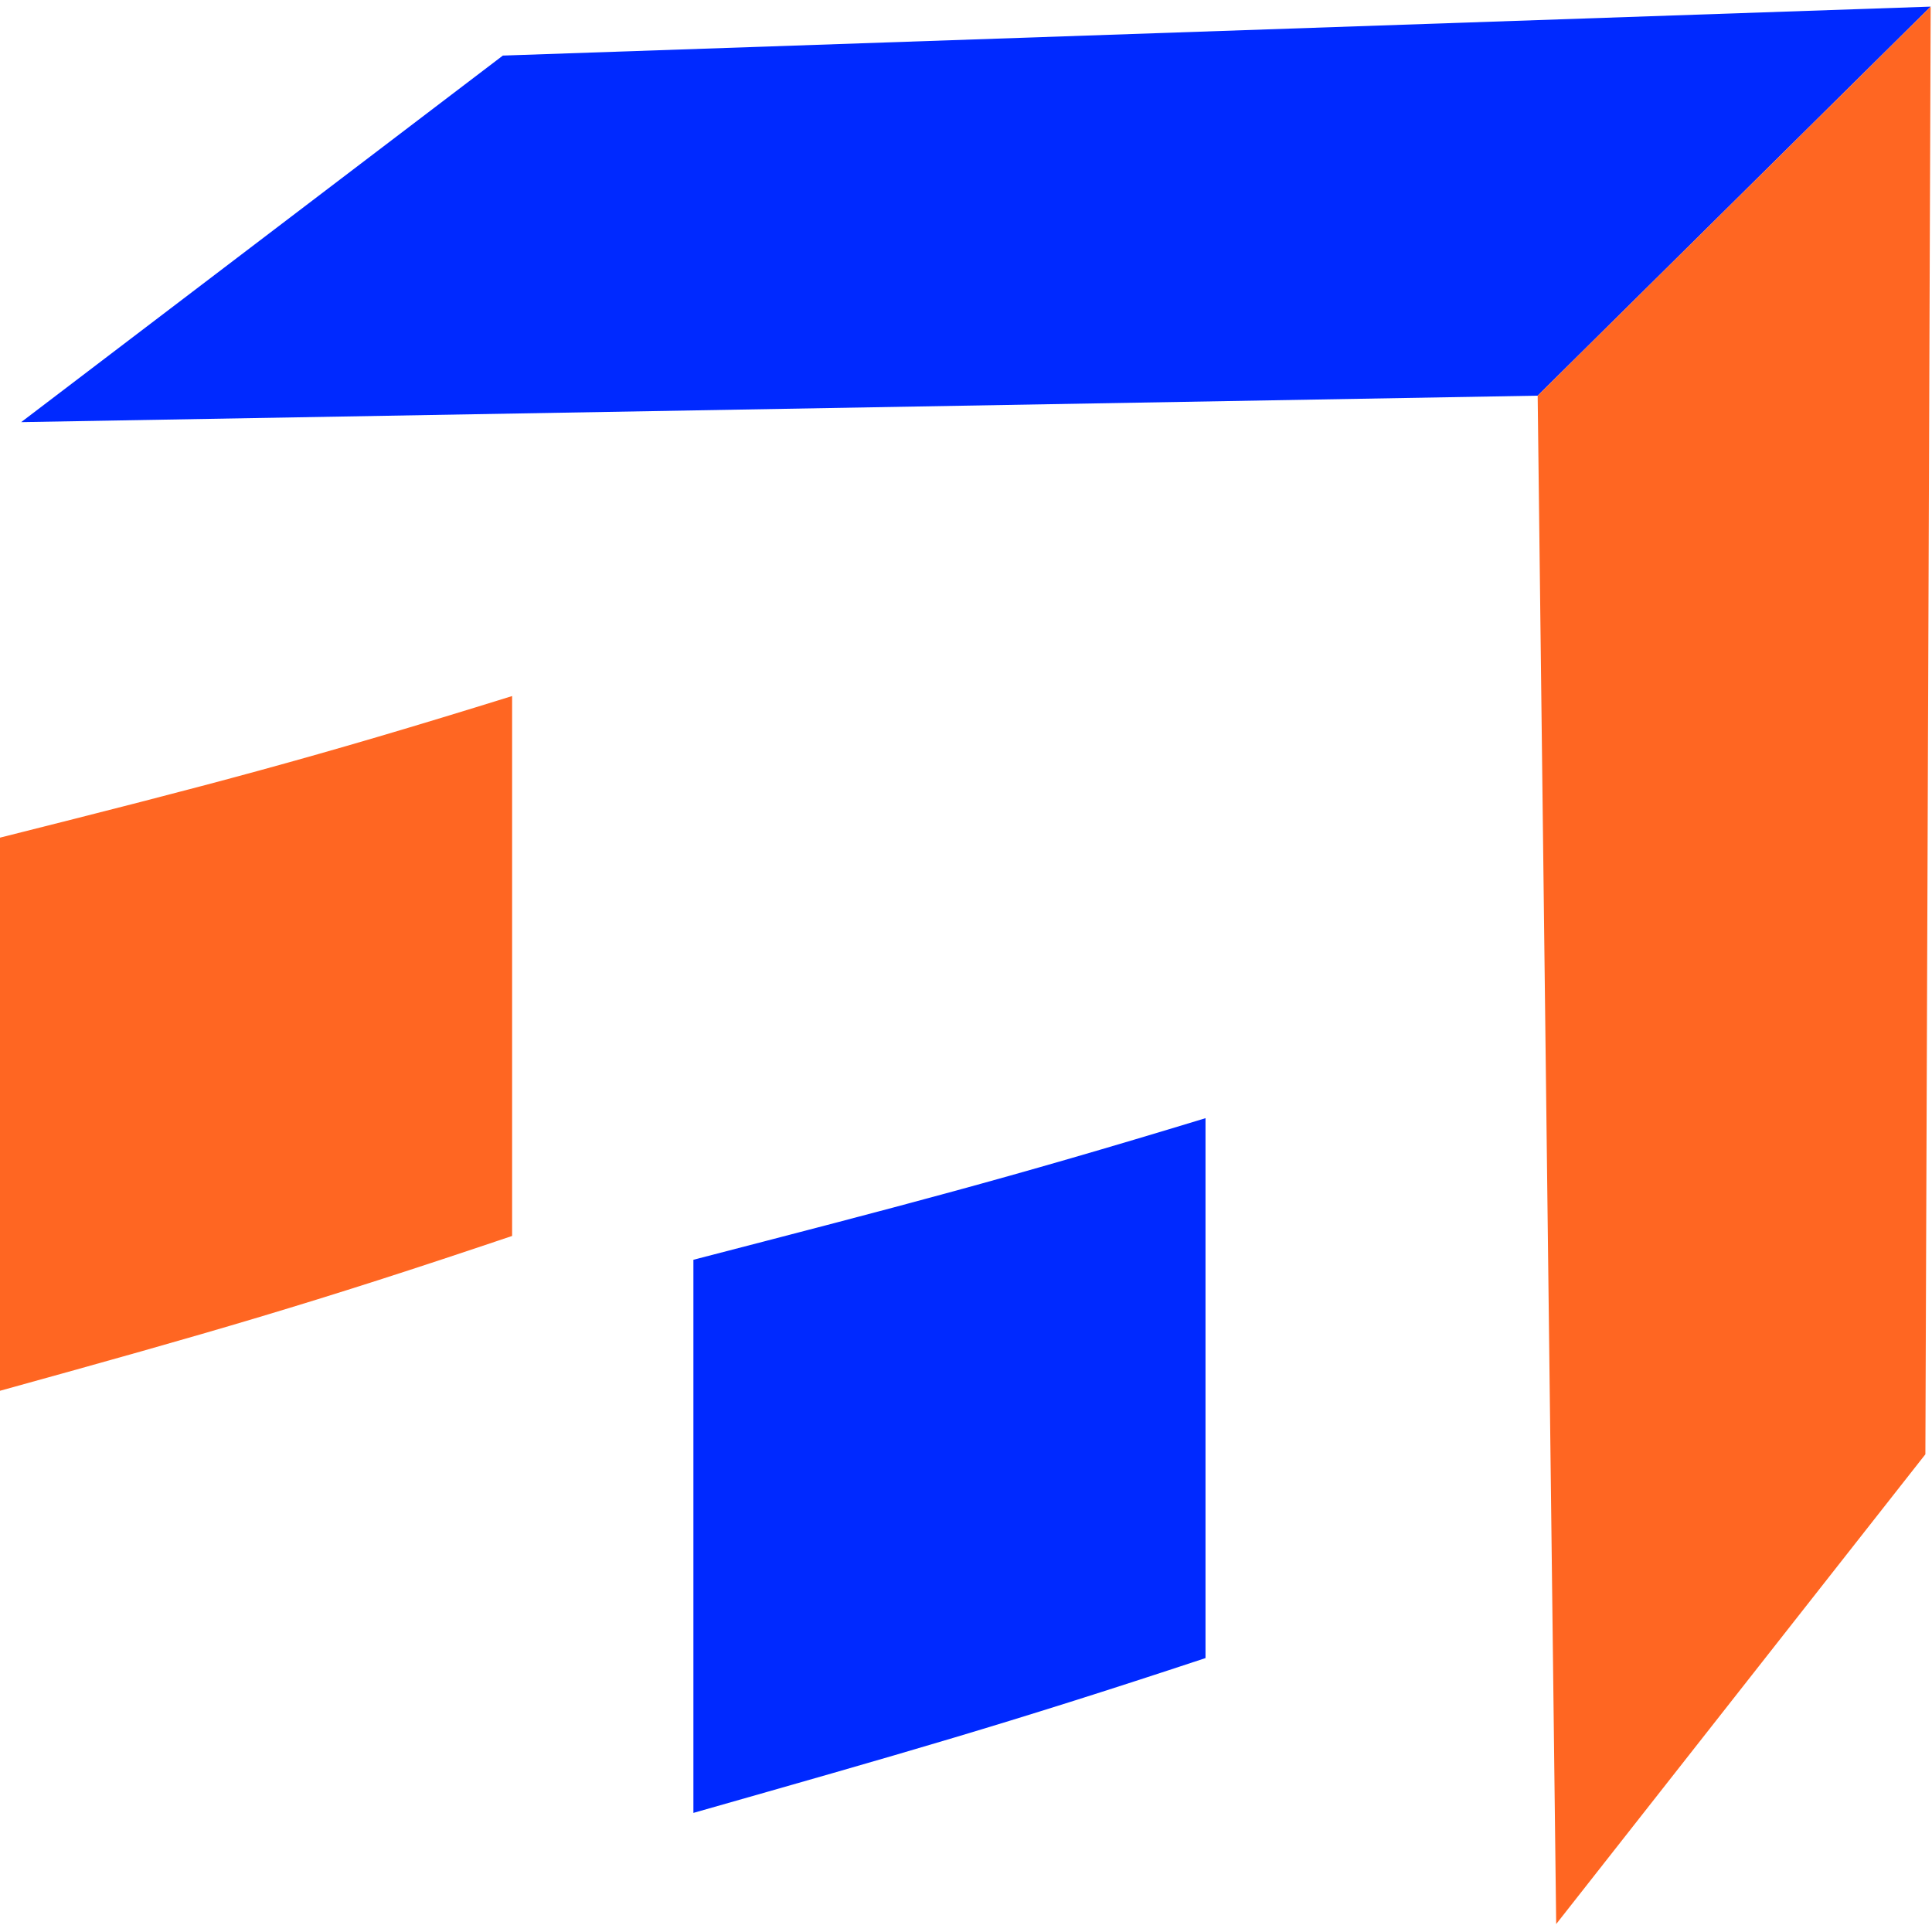 <svg version="1.2" xmlns="http://www.w3.org/2000/svg" viewBox="0 0 146 146" width="146" height="146">
	<title>Final logo __v2_v2 Fav v2</title>
	<style>
		.s0 { fill: #0029ff } 
		.s1 { fill: #ff6622 } 
	</style>
	<g id="&lt;Group&gt;">
		<g id="Right FL">
			<g id="C6 CL">
				<g id="C6">
					<path id="&lt;Path&gt;" class="s0" d="m91.1 125.3c-15.1 5-22.9 7.2-38.7 11.7 0-16.8 0-25.1 0-41.8 15.8-4.1 23.6-6.1 38.7-10.7 0 16.3 0 24.4 0 40.8z"/>
				</g>
			</g>
			<g id="C5 CL">
				<g id="C5">
					<path id="&lt;Path&gt;" class="s1" d="m38.7 93.4c-15.1 5.1-22.8 7.3-38.7 11.7 0-16.7 0-25.1 0-41.8 15.9-4 23.6-6 38.7-10.7 0 16.3 0 24.5 0 40.8z"/>
				</g>
			</g>
			<g id="AR BL">
				<path id="&lt;Path&gt;" class="s0" d="m145.9 0.5l-29.7 29.4-114.6 2 36.4-27.7z"/>
			</g>
			<g id="Arrow OR">
				<path id="AR OR" class="s1" d="m145.9 0.5l-0.4 109.4-27.9 35.5-1.4-115.5z"/>
			</g>
		</g>
	</g>
</svg>